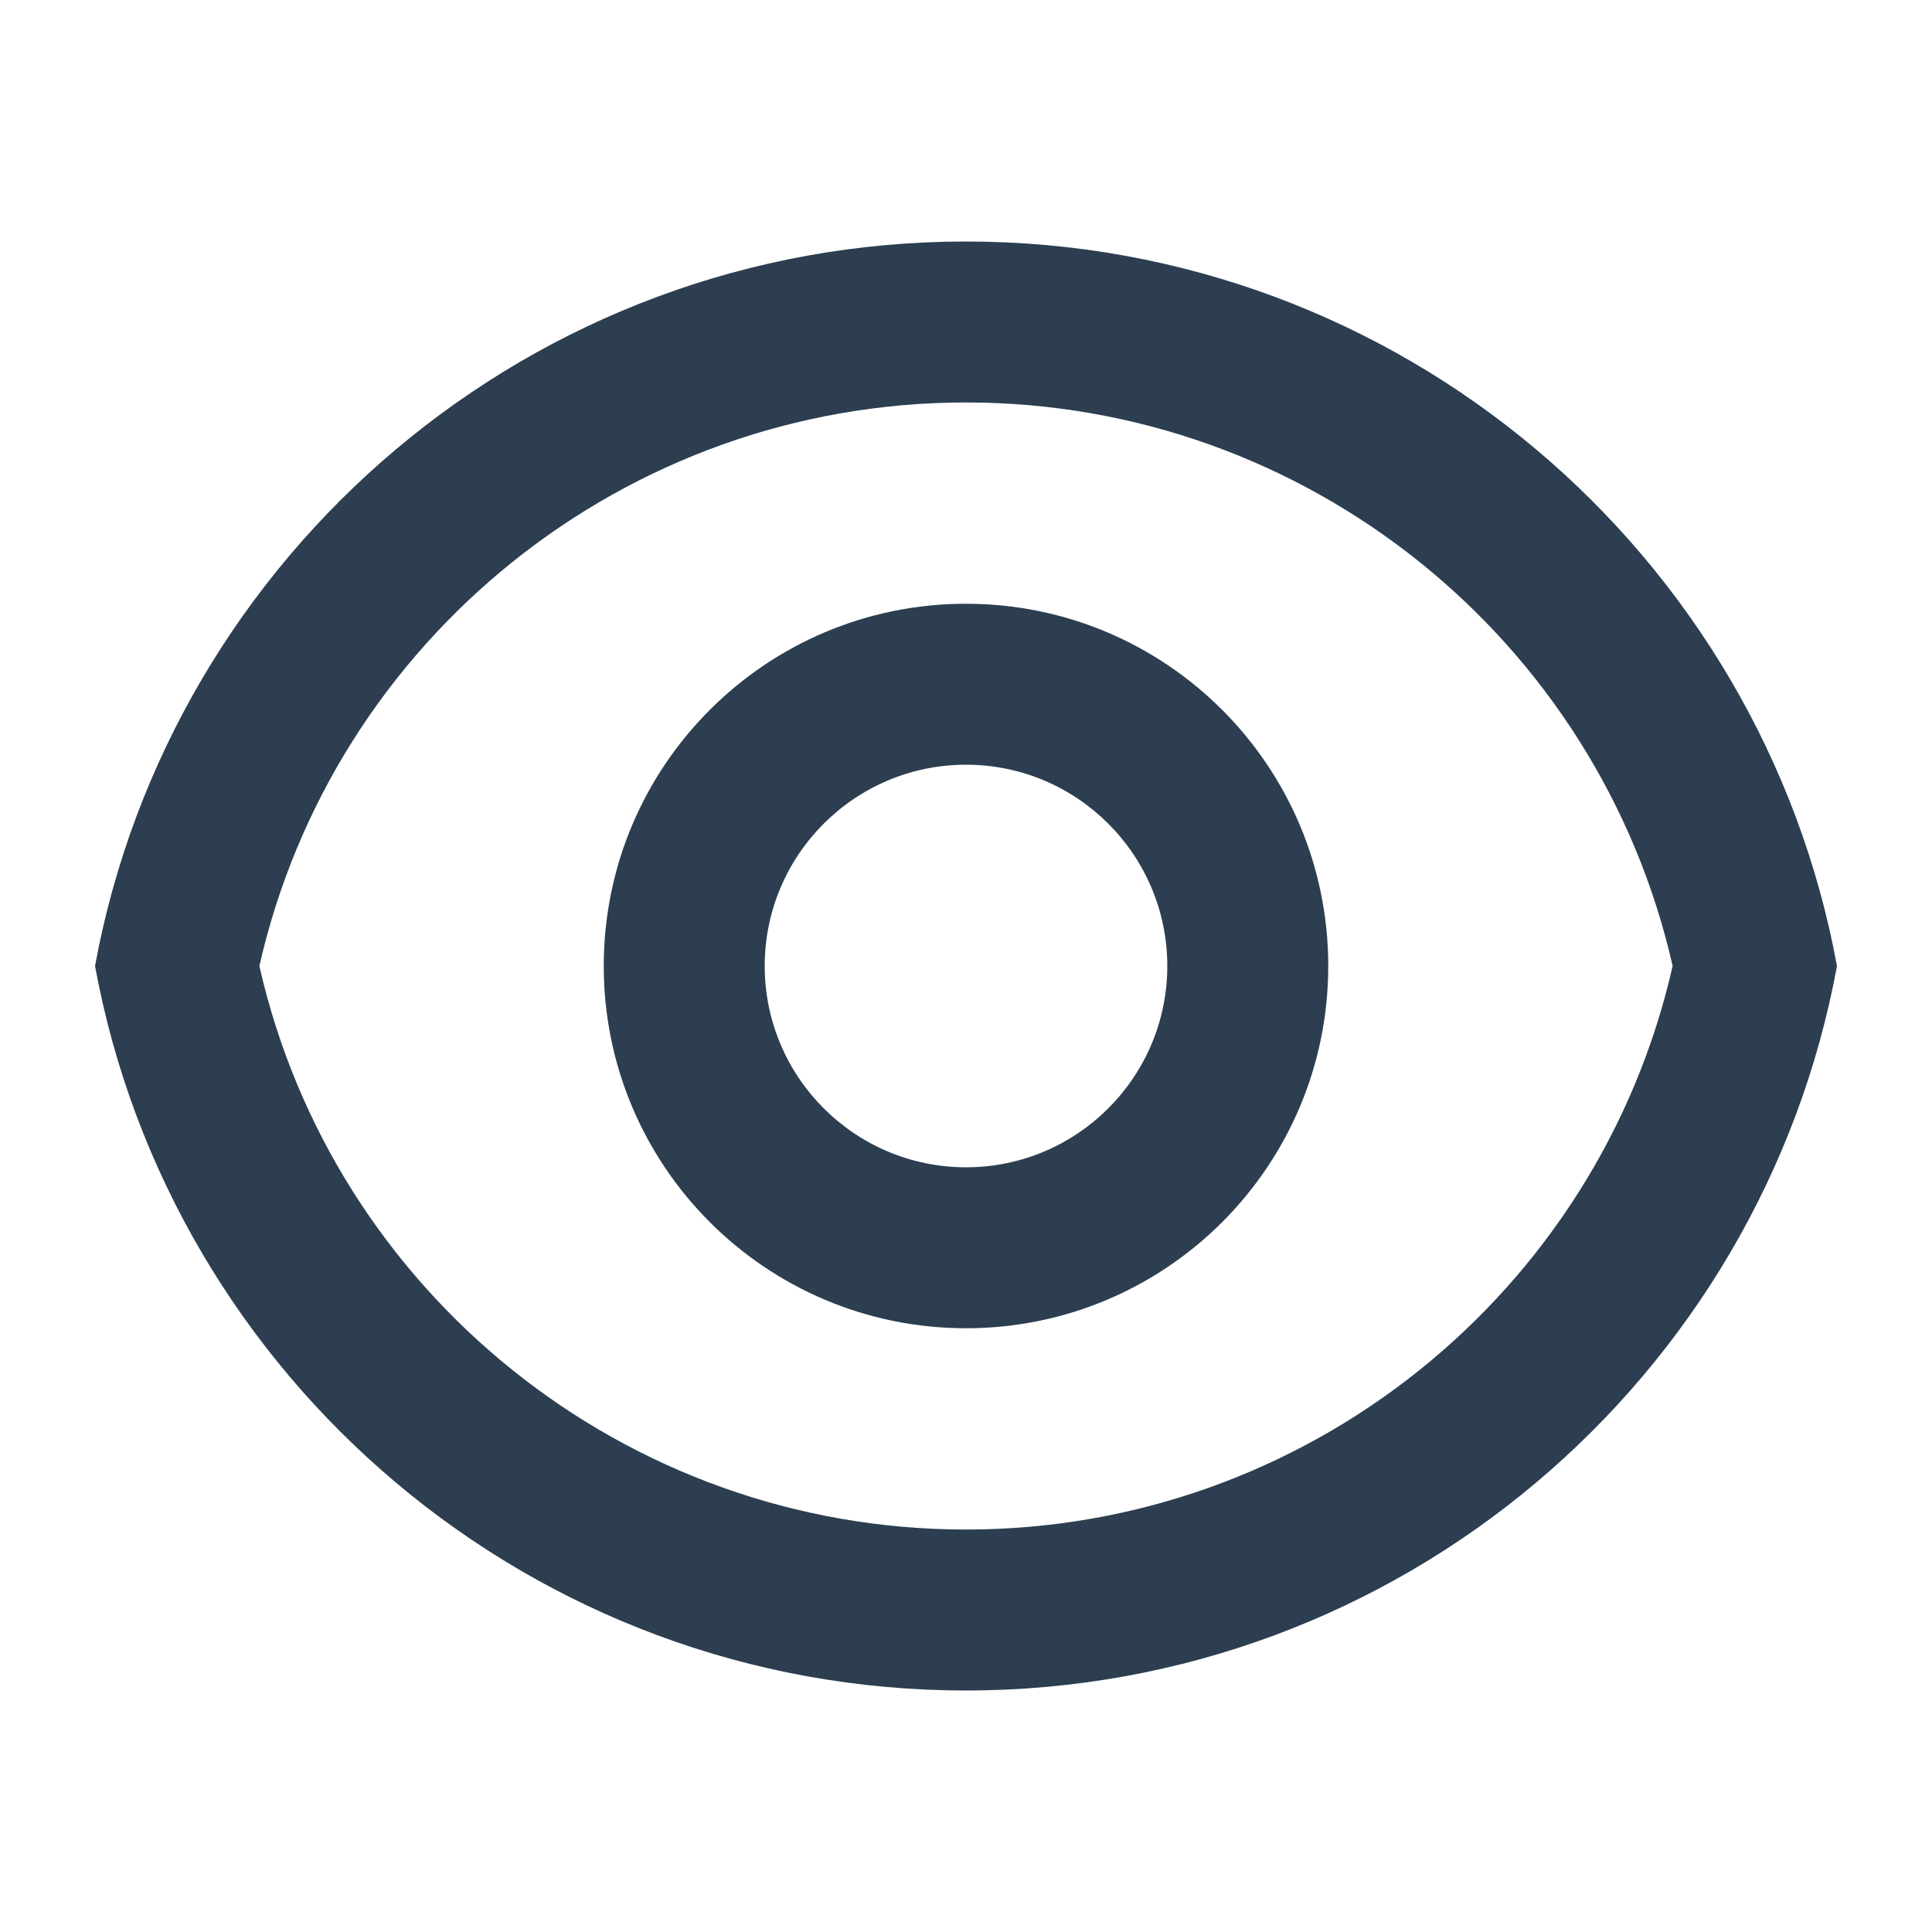 <svg width="16" height="16" viewBox="0 0 16 16" fill="none" xmlns="http://www.w3.org/2000/svg">
<path d="M8 2C11.595 2 14.586 4.587 15.213 8C14.586 11.413 11.595 14 8 14C4.405 14 1.414 11.413 0.787 8C1.414 4.587 4.405 2 8 2ZM8 12.667C10.824 12.667 13.24 10.701 13.852 8C13.24 5.299 10.824 3.333 8 3.333C5.176 3.333 2.76 5.299 2.148 8C2.76 10.701 5.176 12.667 8 12.667ZM8 11C6.343 11 5 9.657 5 8C5 6.343 6.343 5 8 5C9.657 5 11 6.343 11 8C11 9.657 9.657 11 8 11ZM8 9.667C8.92 9.667 9.667 8.92 9.667 8C9.667 7.08 8.92 6.333 8 6.333C7.08 6.333 6.333 7.08 6.333 8C6.333 8.92 7.08 9.667 8 9.667Z" fill="#2C3E50"/>
</svg>
